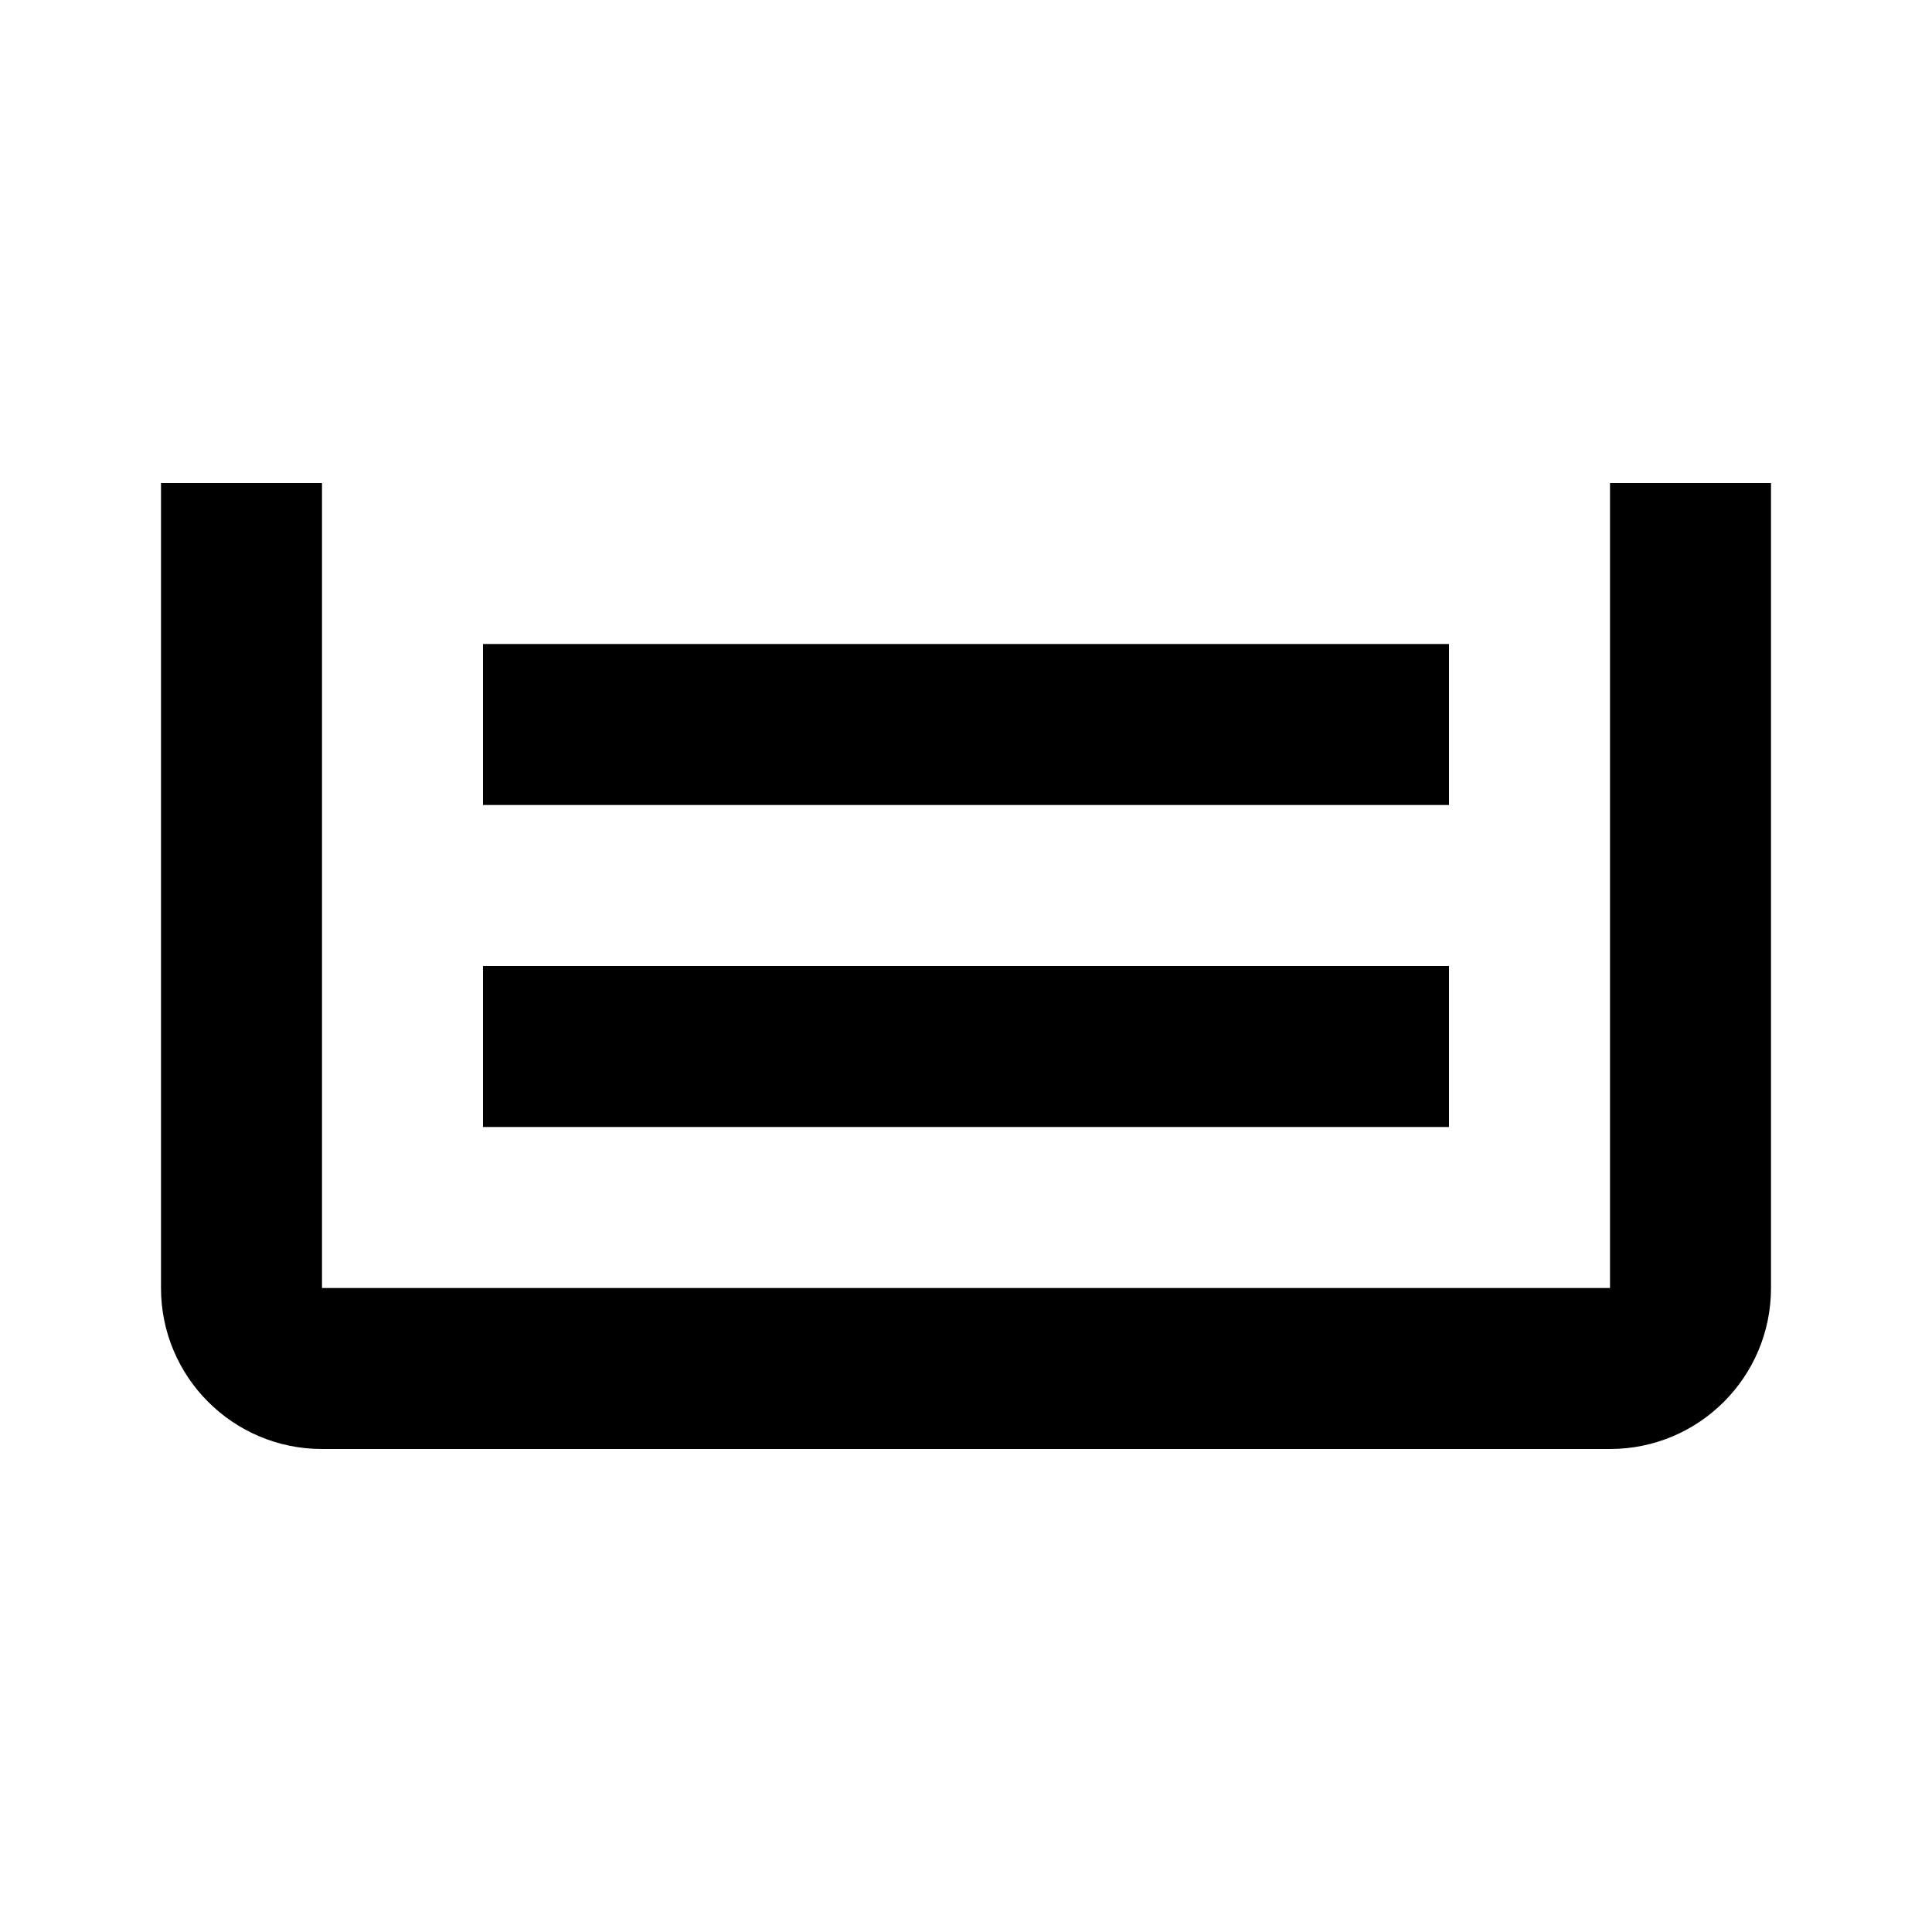 <svg
  width="24"
  height="24"
  viewBox="0 0 24 24"
  fill="none"
  xmlns="http://www.w3.org/2000/svg"
>
  <path
    d="M4 6H2V16C2 17.105 2.895 18 4 18H20C21.105 18 22 17.105 22 16V6H20V16H4V6Z"
    fill="currentColor"
  />
  <path d="M6 12H18V14H6V12Z" fill="currentColor" />
  <path d="M18 8H6V10H18V8Z" fill="currentColor" />
</svg>